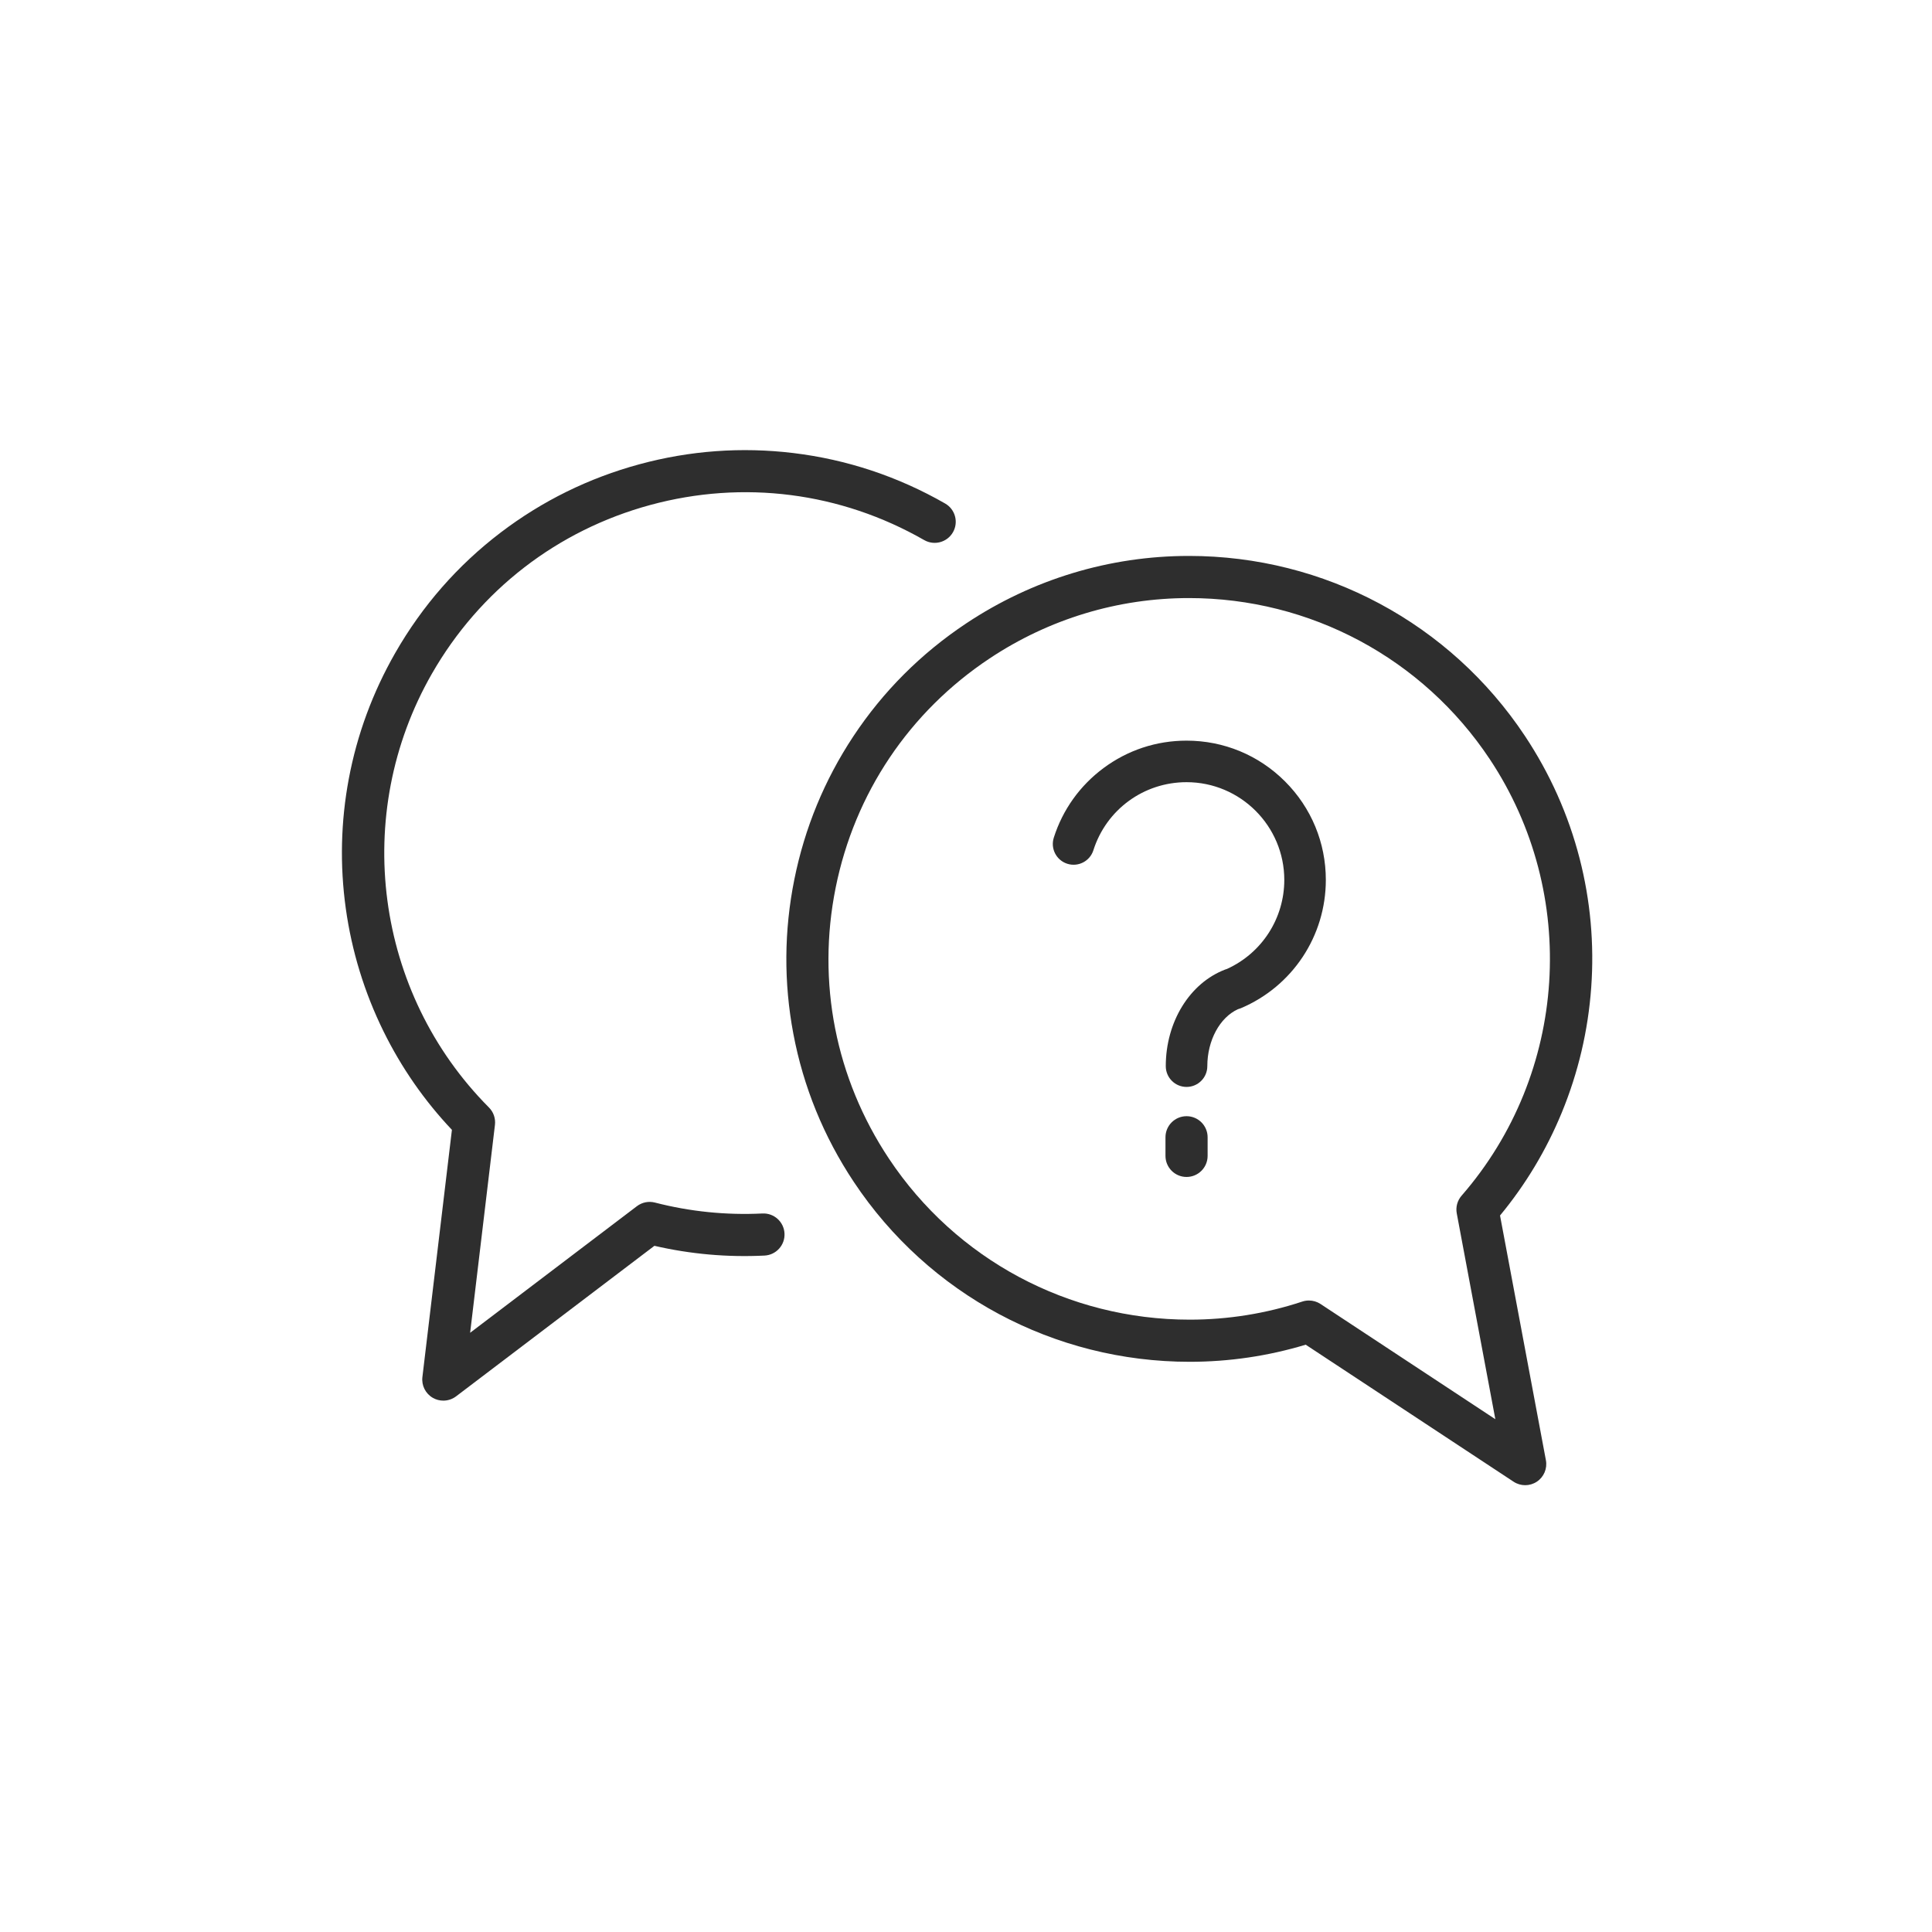 <svg version="1.0" preserveAspectRatio="xMidYMid meet" height="2400" viewBox="0 0 1800 1800" zoomAndPan="magnify" width="2400" xmlns:xlink="http://www.w3.org/1999/xlink" xmlns="http://www.w3.org/2000/svg"><defs><clipPath id="a6c117076f"><path clip-rule="nonzero" d="M 732.488 517.527 L 1483.332 517.527 L 1483.332 1383.719 L 732.488 1383.719 Z M 732.488 517.527"></path></clipPath></defs><g clip-path="url(#a6c117076f)"><path fill-rule="nonzero" fill-opacity="1" d="M 1361.719 1113.996 C 1357.781 1118.527 1356.125 1124.605 1357.234 1130.508 L 1393.172 1322.246 L 1230.293 1214.887 C 1227.043 1212.75 1223.281 1211.652 1219.484 1211.652 C 1217.418 1211.652 1215.34 1211.977 1213.332 1212.637 C 1179.477 1223.824 1144.168 1229.492 1108.391 1229.492 C 995.387 1229.492 890.629 1173.395 828.16 1079.422 C 778.461 1004.656 760.852 915.012 778.574 827 C 796.297 738.992 847.234 663.148 922 613.449 C 977.348 576.656 1041.574 557.207 1107.738 557.207 C 1220.738 557.207 1325.504 613.316 1387.973 707.285 C 1471.559 833.035 1460.766 1000.277 1361.719 1113.996 Z M 1471.68 799.773 C 1461.238 759.188 1444.074 720.766 1420.668 685.551 C 1350.906 580.605 1233.922 517.945 1107.738 517.945 C 1033.812 517.945 962.07 539.664 900.266 580.754 C 858.07 608.801 822.625 644.281 794.914 686.211 C 768.156 726.707 749.707 771.469 740.086 819.25 C 730.461 867.035 730.145 915.445 739.145 963.141 C 748.465 1012.527 767.414 1058.961 795.465 1101.156 C 865.227 1206.105 982.207 1268.754 1108.391 1268.754 C 1145.148 1268.754 1181.469 1263.398 1216.488 1252.816 L 1410.188 1380.484 C 1413.461 1382.645 1417.223 1383.719 1420.988 1383.719 C 1424.773 1383.719 1428.566 1382.625 1431.855 1380.441 C 1438.414 1376.082 1441.734 1368.219 1440.285 1360.477 L 1397.543 1132.461 C 1421.41 1103.598 1440.742 1071.379 1455.074 1036.578 C 1470.387 999.391 1479.613 960.176 1482.5 920.035 C 1485.422 879.465 1481.781 839.004 1471.68 799.773" fill="#2e2e2e"></path></g><path fill-rule="nonzero" fill-opacity="1" d="M 710.328 1130.574 C 676.527 1132.25 642.828 1128.832 610.176 1120.402 C 604.363 1118.898 598.184 1120.141 593.398 1123.773 L 438.012 1241.715 L 461.133 1048.012 C 461.844 1042.051 459.789 1036.086 455.559 1031.836 C 349.176 924.945 327.293 758.785 402.34 627.77 C 446.965 549.867 519.254 494 605.891 470.469 C 692.527 446.938 783.145 458.555 861.051 503.18 C 870.457 508.562 882.453 505.305 887.844 495.898 C 893.234 486.492 889.973 474.496 880.562 469.105 C 836.602 443.926 789.008 428.105 739.109 422.086 C 690.922 416.273 642.641 419.801 595.602 432.578 C 548.562 445.355 505.125 466.738 466.5 496.129 C 426.504 526.566 393.457 564.289 368.273 608.258 C 347.258 644.938 332.684 684.422 324.961 725.609 C 317.492 765.426 316.547 806.039 322.156 846.328 C 327.707 886.188 339.52 924.695 357.266 960.785 C 373.879 994.566 395.309 1025.422 421.039 1052.641 L 393.543 1282.988 C 392.609 1290.809 396.441 1298.434 403.281 1302.348 C 406.316 1304.086 409.68 1304.941 413.035 1304.941 C 417.234 1304.941 421.418 1303.598 424.906 1300.953 L 609.691 1160.699 C 643.258 1168.445 677.719 1171.504 712.277 1169.785 C 723.105 1169.254 731.449 1160.039 730.91 1149.207 C 730.371 1138.383 721.152 1130.035 710.328 1130.574" fill="#2e2e2e"></path><path fill-rule="nonzero" fill-opacity="1" d="M 1105.477 690.039 C 1077.383 690.039 1050.641 698.871 1028.145 715.586 C 1006.105 731.965 990.074 754.395 981.793 780.441 C 978.555 790.629 984.188 801.508 994.371 804.75 C 1004.559 807.988 1015.438 802.355 1018.676 792.172 C 1030.738 754.23 1065.621 728.738 1105.477 728.738 C 1155.695 728.738 1196.543 769.586 1196.543 819.805 C 1196.543 855.66 1175.684 887.934 1143.191 902.719 C 1142.652 902.871 1142.121 903.043 1141.586 903.246 C 1108.414 915.875 1086.129 952.07 1086.129 993.316 C 1086.129 1004 1094.793 1012.668 1105.477 1012.668 C 1116.168 1012.668 1124.828 1004 1124.828 993.316 C 1124.828 969.363 1136.449 947.949 1153.336 940.266 C 1154.234 940.031 1155.121 939.734 1155.996 939.367 C 1204.137 919 1235.246 872.07 1235.246 819.805 C 1235.246 785.141 1221.75 752.555 1197.238 728.043 C 1172.727 703.531 1140.141 690.039 1105.477 690.039" fill="#2e2e2e"></path><path fill-rule="nonzero" fill-opacity="1" d="M 1105.477 1039.93 C 1094.637 1039.93 1085.848 1048.719 1085.848 1059.562 L 1085.848 1076.914 C 1085.848 1087.758 1094.637 1096.547 1105.477 1096.547 C 1116.32 1096.547 1125.109 1087.758 1125.109 1076.914 L 1125.109 1059.562 C 1125.109 1048.719 1116.32 1039.93 1105.477 1039.93" fill="#2e2e2e"></path></svg>